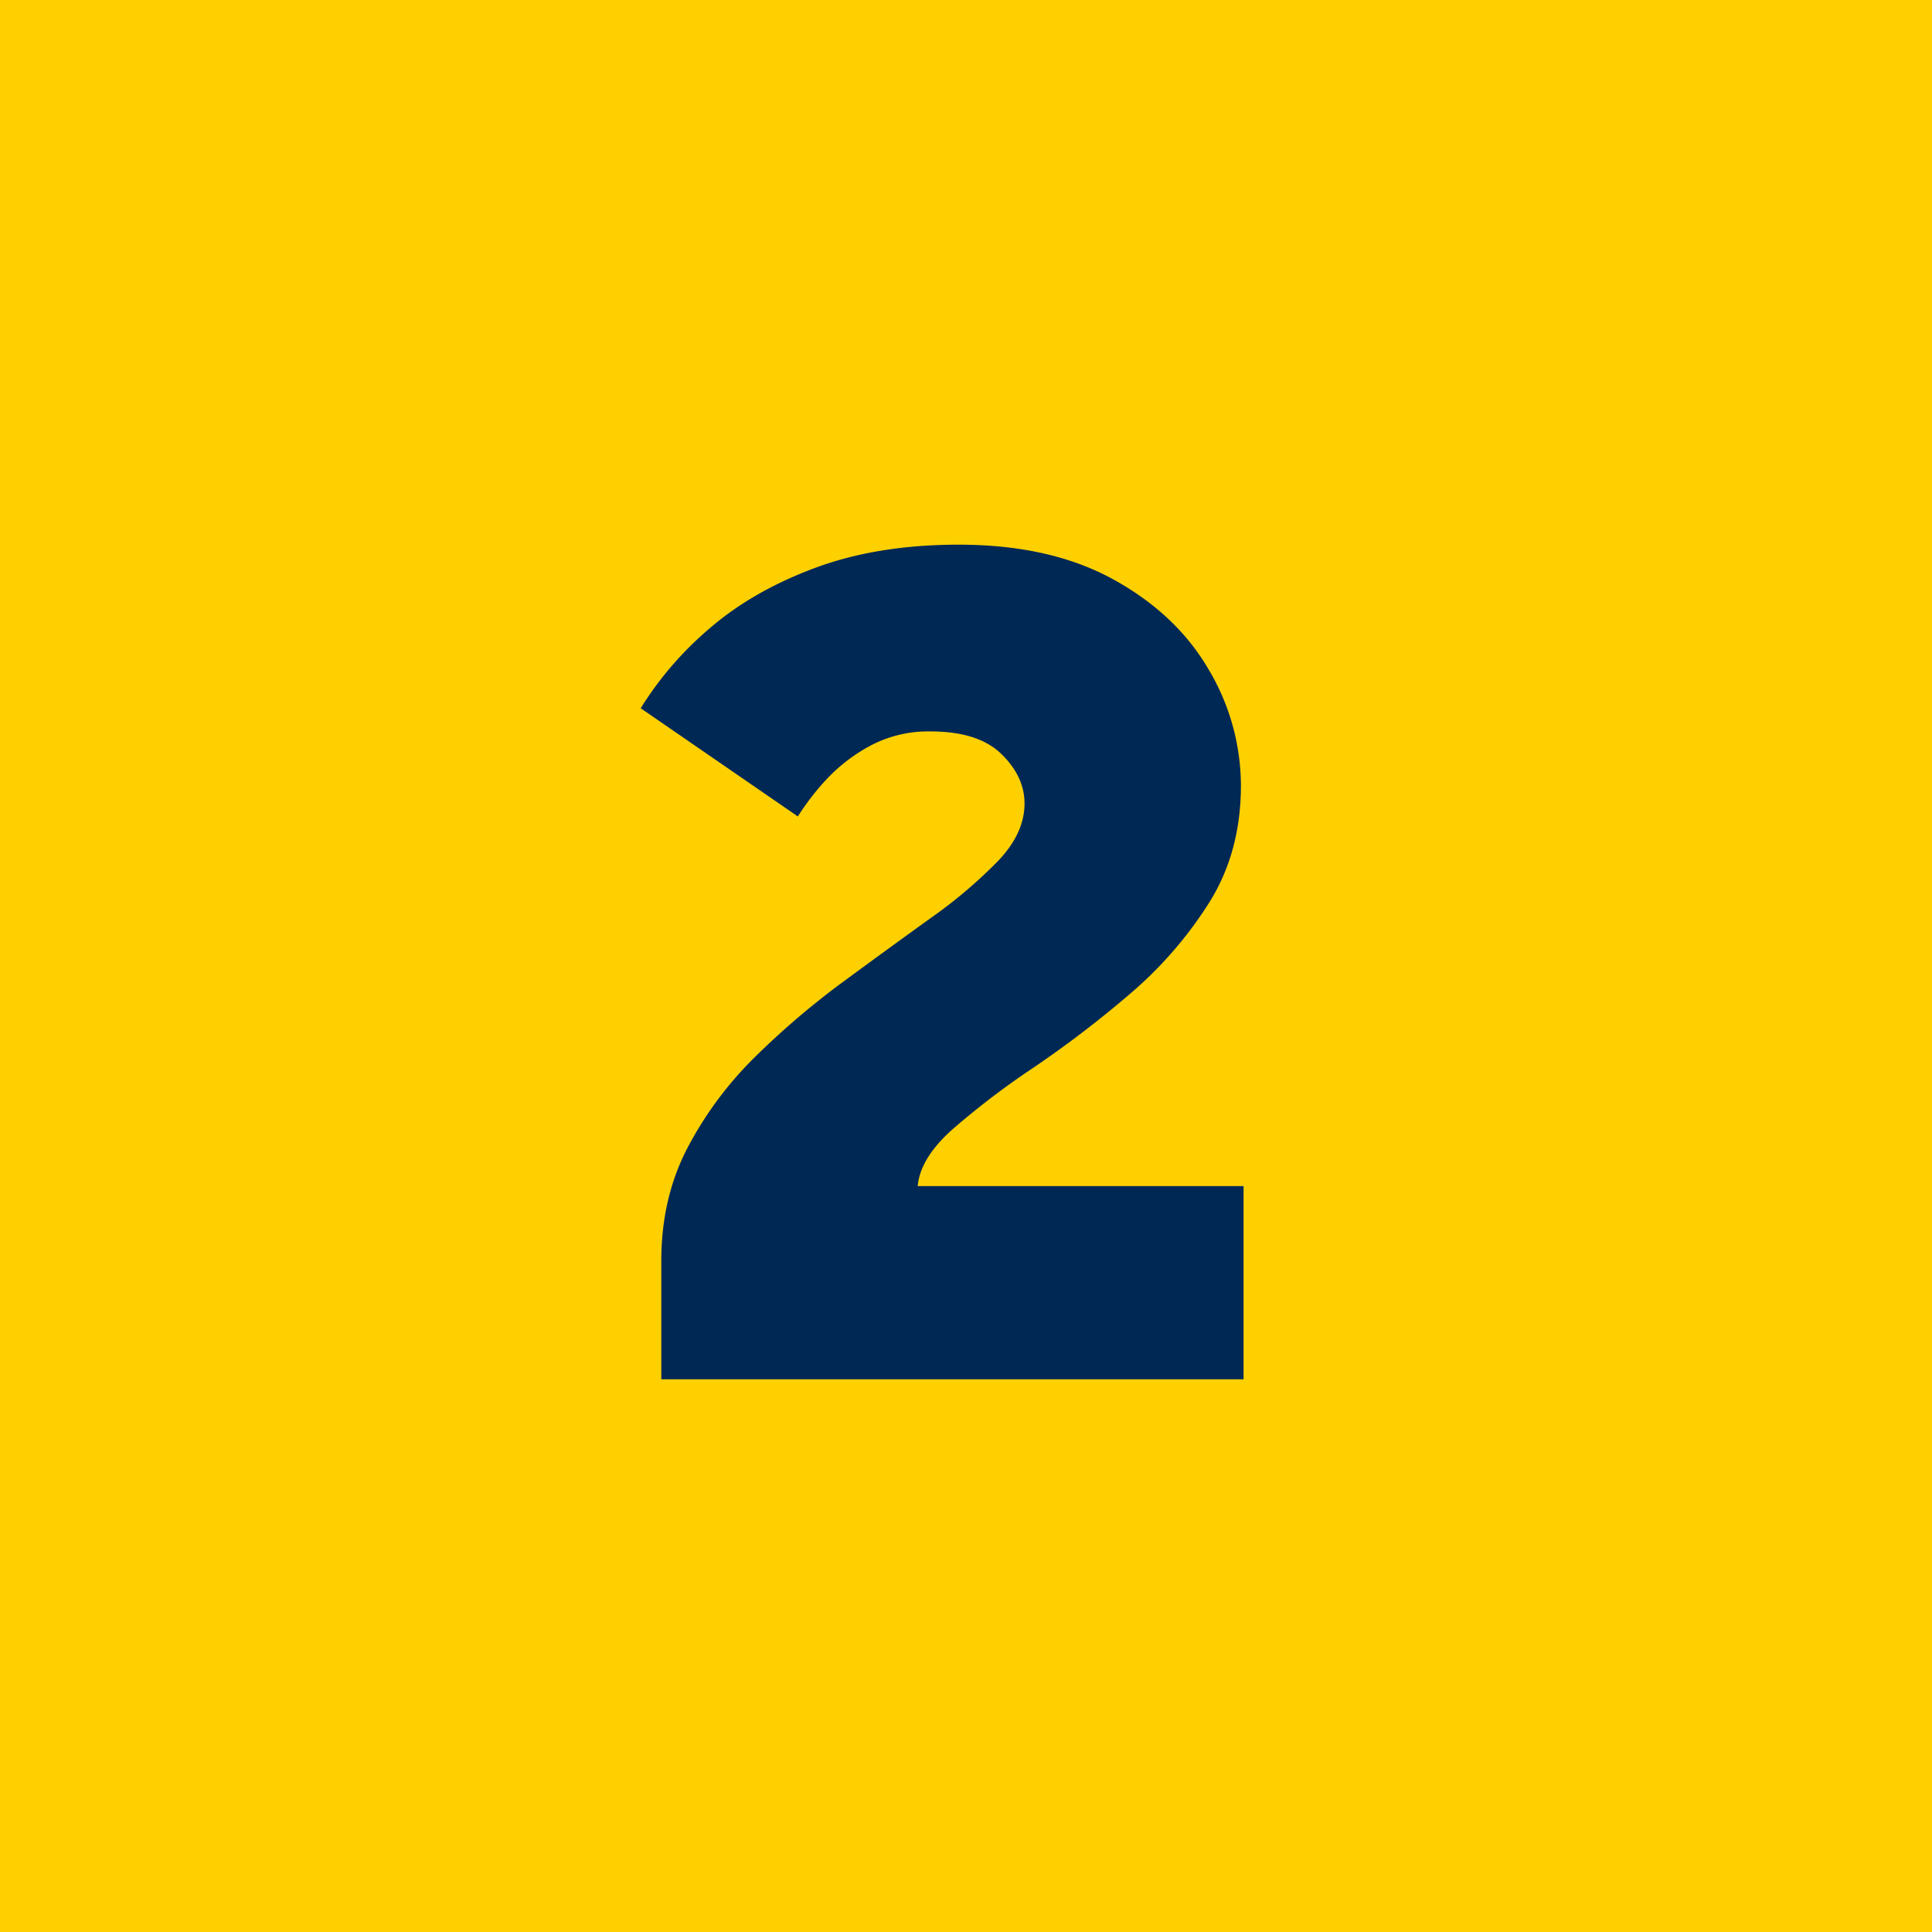 <svg xmlns="http://www.w3.org/2000/svg" viewBox="0 0 750 750"><g id="Illustration"><rect width="750" height="750" fill="#ffd000"/><path d="M256.72,535.44v-46q0-24.48,10.25-44a141.65,141.65,0,0,1,26.25-35.25,313.49,313.49,0,0,1,34-29q18-13.23,34-24.75a185.94,185.94,0,0,0,26.25-22.25q10.25-10.74,10.25-22.25,0-10.5-9-19.25t-27.5-8.75a47.86,47.86,0,0,0-23.75,5.75,66.31,66.31,0,0,0-17,13.25,99.82,99.82,0,0,0-10.75,14l-61-42a131.54,131.54,0,0,1,26.75-31q16.75-14.49,41-23.5t55.75-9q35.5,0,60,13.5t37,35a88.32,88.32,0,0,1,12.5,45q0,26-12.5,45.75a155.92,155.92,0,0,1-31,35.5,417,417,0,0,1-37,28.25A310.36,310.36,0,0,0,370,438.19q-12.75,11.25-13.75,22.25h126.5v75Z" fill="#002855"/></g></svg>
